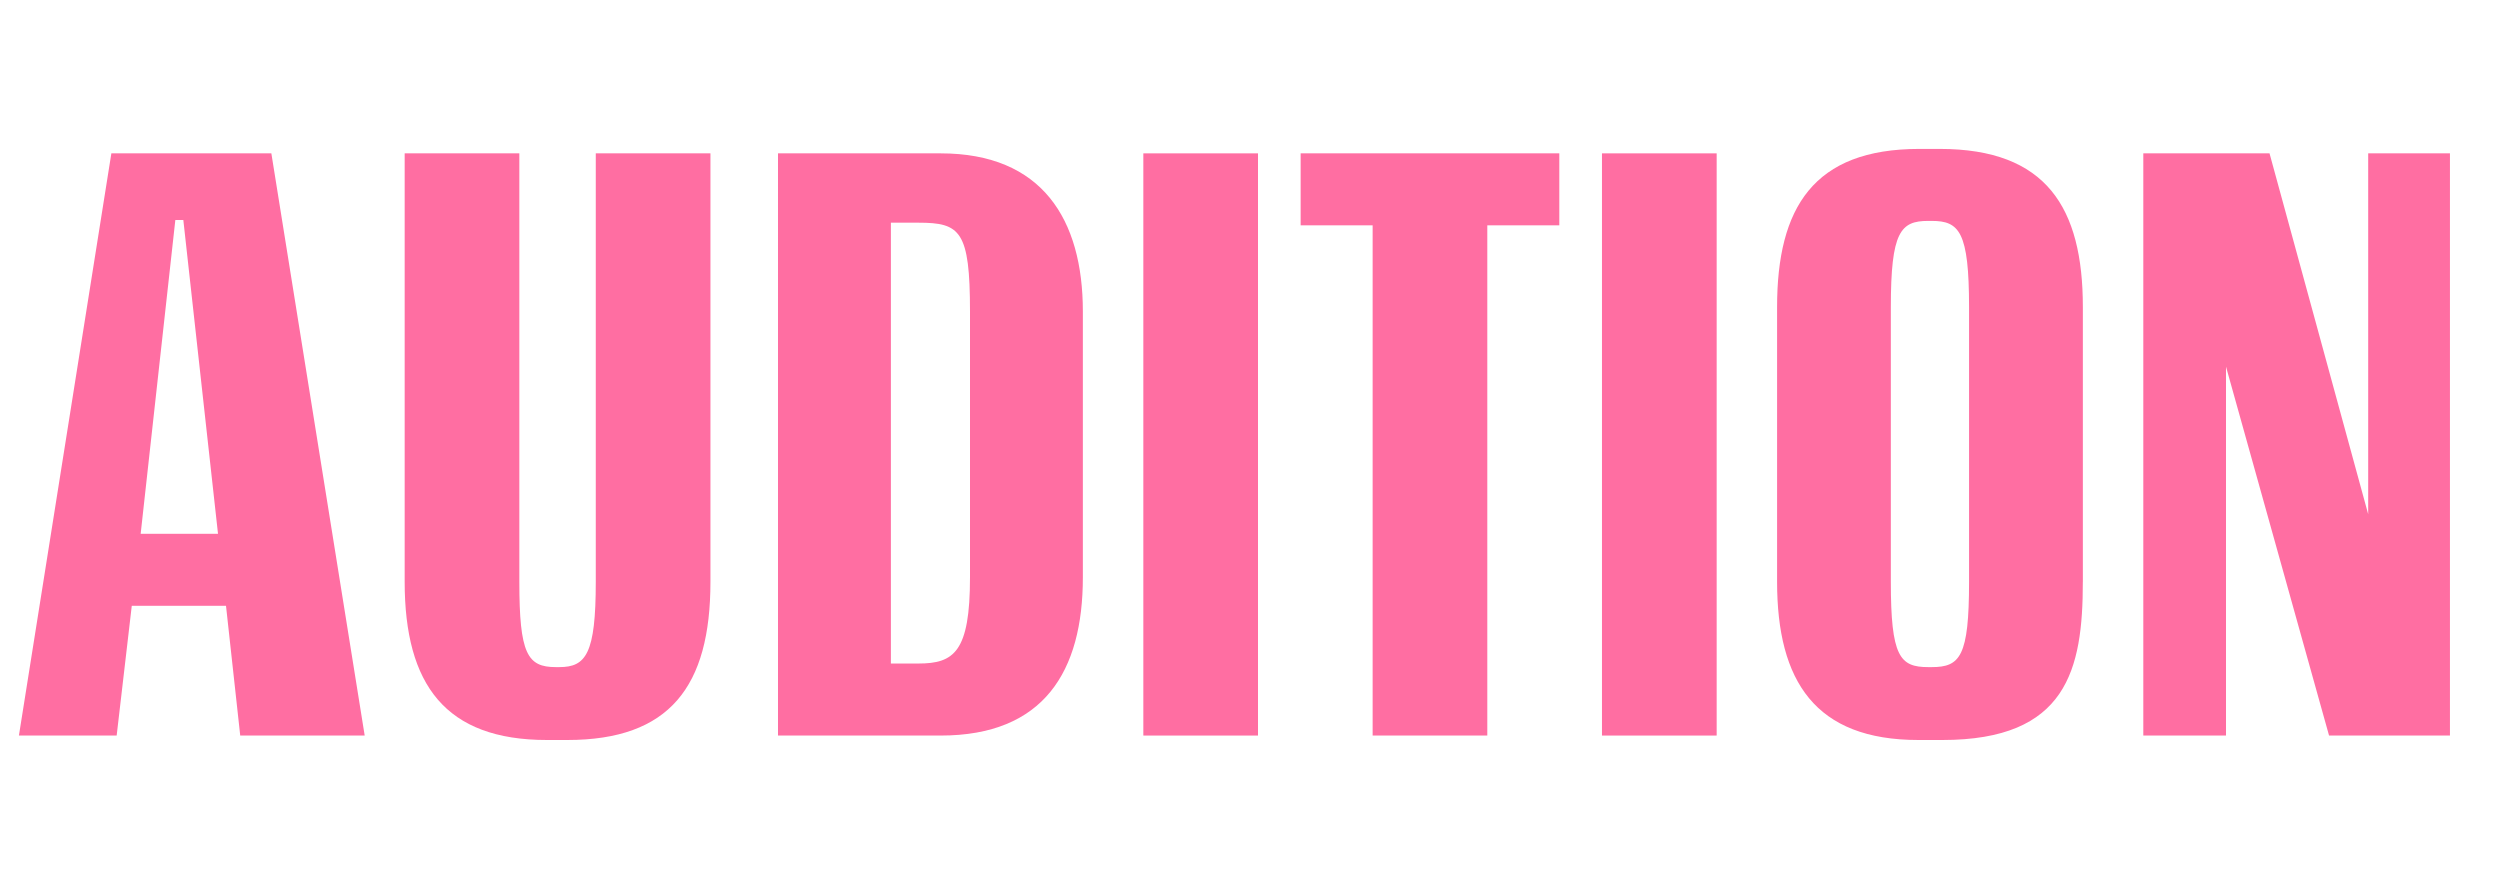 <svg xmlns="http://www.w3.org/2000/svg" width="90" height="32" viewBox="0 0 90 32"><defs><style>.f{fill:#ff6ea2;}.g{clip-path:url(#e);}.h{fill:none;}</style><clipPath id="e"><path class="h" d="M0 0h90v32H0z"/></clipPath></defs><g id="a"/><g id="b"><g id="c"><g id="d"><g class="g"><g><path class="f" d="M8.648 26.48l-.512-4.672H4.744L4.2 26.48H.681L4.009 5.521h5.76l3.36 20.959h-4.48zM6.6 7.921h-.288L5.064 19.216h2.784L6.6 7.921z"/><path class="f" d="M25.576 20.944c0 3.776-1.472 5.696-5.152 5.696h-.736c-3.647 0-5.12-1.984-5.12-5.696V5.521h4.128v15.423c0 2.592.288 3.072 1.312 3.072h.128c.96 0 1.312-.48 1.312-3.072V5.521h4.128v15.423z"/><path class="f" d="M38.983 20.784c0 3.392-1.408 5.696-5.12 5.696h-5.855V5.521h5.855c3.648 0 5.12 2.368 5.12 5.696v9.567zm-4.063-9.567c0-2.912-.352-3.2-1.856-3.2h-.992v15.87h.992c1.28 0 1.856-.416 1.856-3.104v-9.566z"/><path class="f" d="M41.16 26.48V5.521h4.128V26.48H41.16z"/><path class="f" d="M53.543 8.113V26.48h-4.128V8.113h-2.592V5.521h9.312v2.592h-2.592z"/><path class="f" d="M57.671 26.48V5.521H61.8V26.48h-4.128z"/><path class="f" d="M74.982 20.944c0 3.168-.576 5.696-5.056 5.696h-.864c-3.71 0-5.087-2.112-5.087-5.696v-9.887c0-3.584 1.312-5.696 5.12-5.696h.736c3.84 0 5.152 2.112 5.152 5.696v9.887zm-4.096-9.887c0-2.72-.352-3.104-1.344-3.104h-.128c-.992 0-1.344.384-1.344 3.104v9.887c0 2.688.32 3.072 1.344 3.072h.128c1.024 0 1.344-.384 1.344-3.072v-9.887z"/><path class="f" d="M83.846 26.48l-3.71-13.28v13.28h-2.977V5.521h4.544l3.552 12.991V5.521h2.943V26.48h-4.352z"/></g></g></g></g></g></svg>